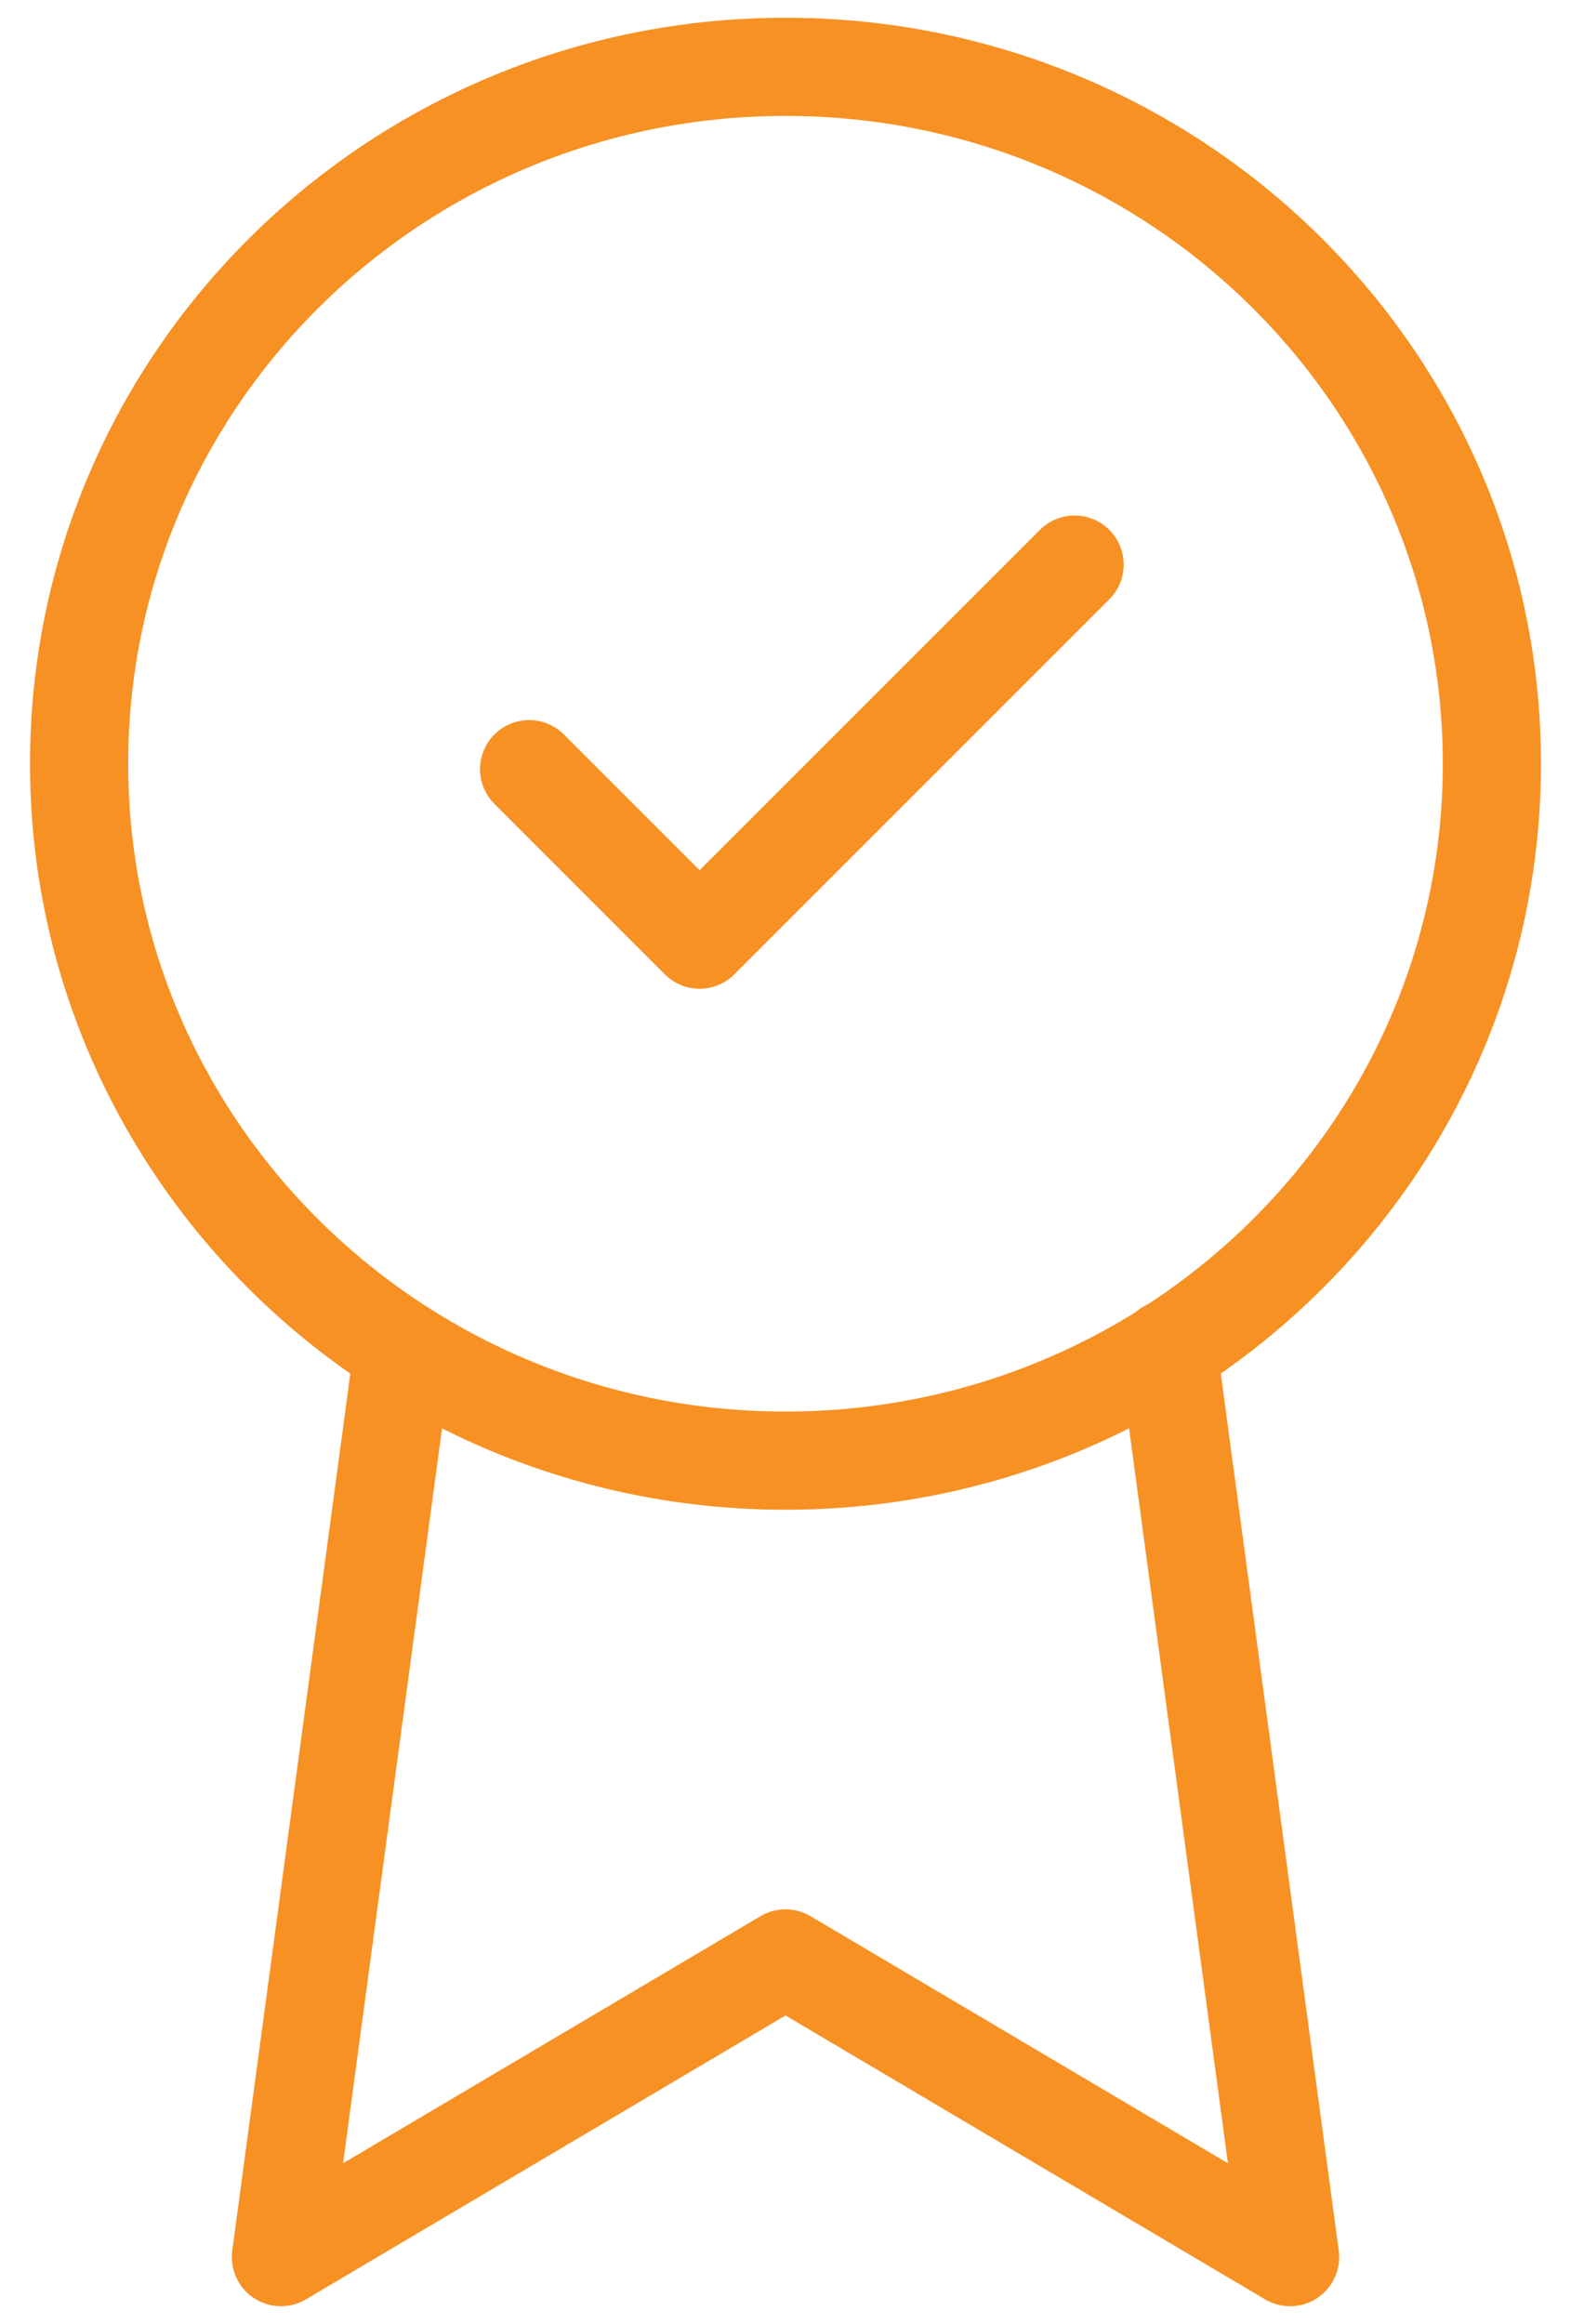<svg width="48" height="71" viewBox="0 0 48 71" fill="none" xmlns="http://www.w3.org/2000/svg">
<path d="M24 44.625C35.92 44.625 45.583 35.093 45.583 23.333C45.583 11.574 35.92 2.042 24 2.042C12.08 2.042 2.417 11.574 2.417 23.333C2.417 35.093 12.08 44.625 24 44.625Z" stroke="#F79124" stroke-width="3" stroke-linecap="round" stroke-linejoin="round"/>
<path d="M32.833 17.25L21.375 28.708L16.167 23.5" stroke="#F79124" stroke-width="3" stroke-linecap="round" stroke-linejoin="round"/>
<path d="M12.314 41.249L8.583 68.958L24 59.833L39.417 68.958L35.686 41.218" stroke="#F79124" stroke-width="3" stroke-linecap="round" stroke-linejoin="round"/>
</svg>
